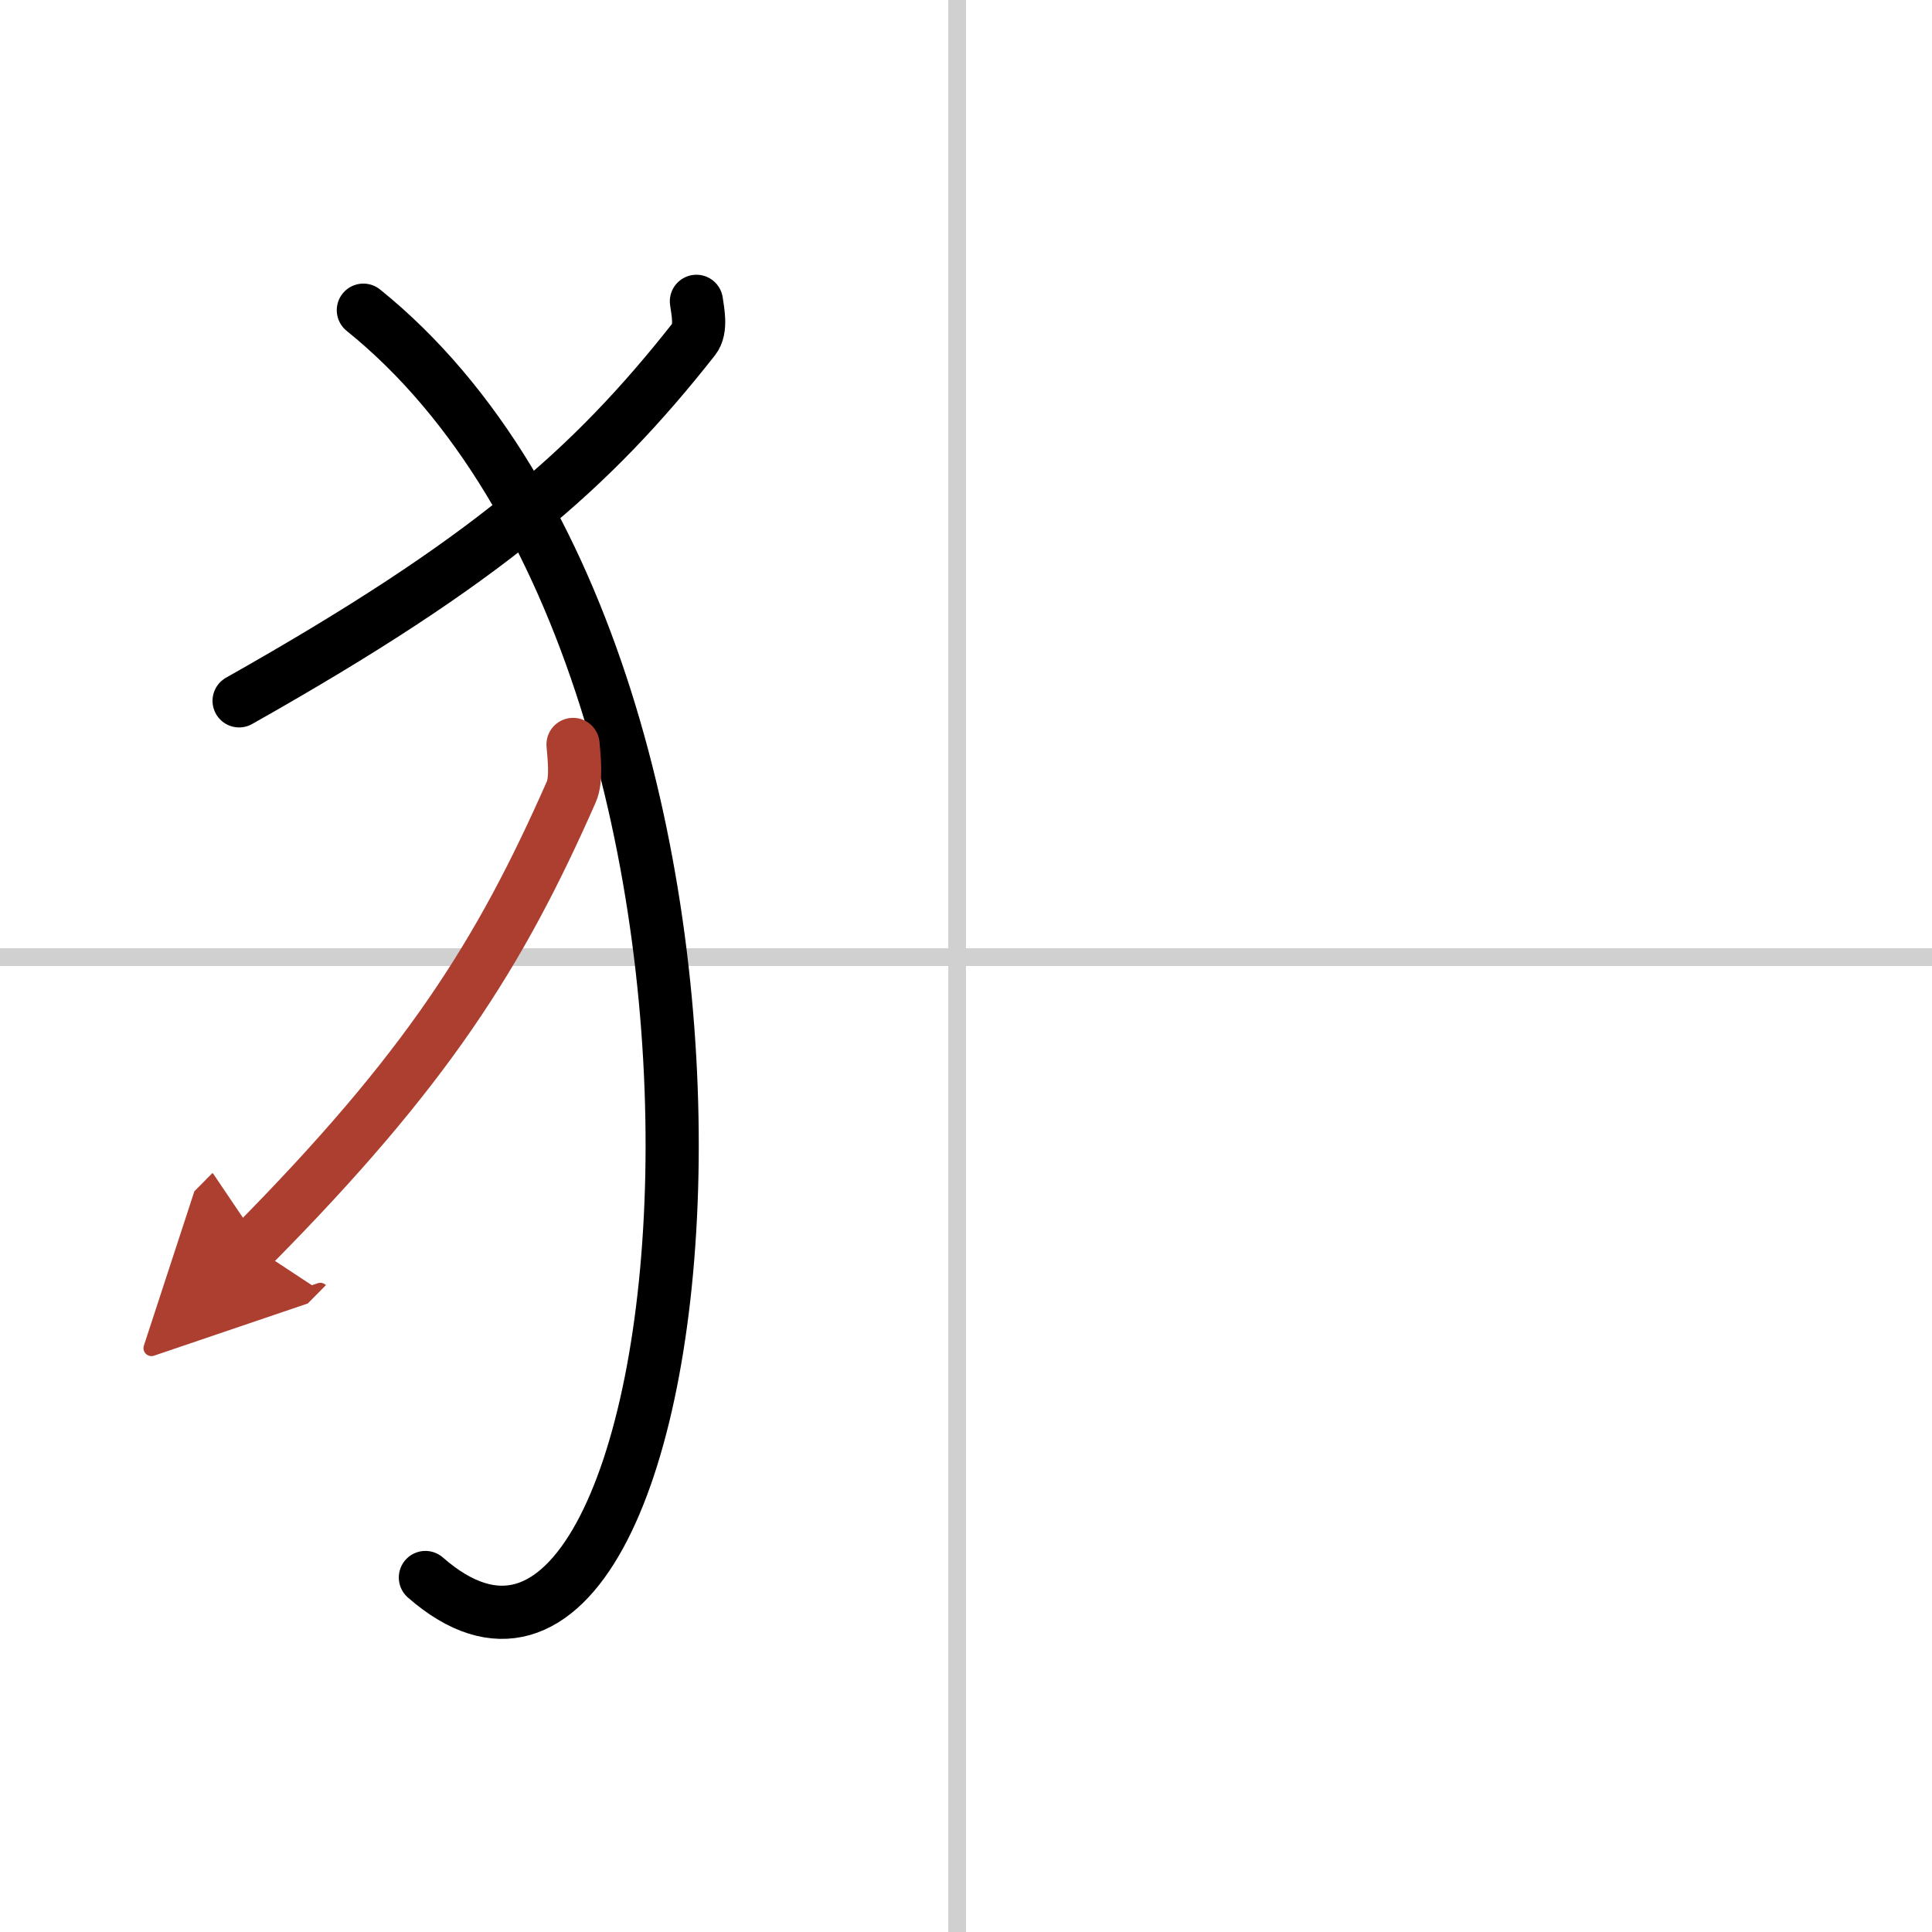 <svg width="400" height="400" viewBox="0 0 109 109" xmlns="http://www.w3.org/2000/svg"><defs><marker id="a" markerWidth="4" orient="auto" refX="1" refY="5" viewBox="0 0 10 10"><polyline points="0 0 10 5 0 10 1 5" fill="#ad3f31" stroke="#ad3f31"/></marker></defs><g fill="none" stroke="#000" stroke-linecap="round" stroke-linejoin="round" stroke-width="3"><rect width="100%" height="100%" fill="#fff" stroke="#fff"/><line x1="54" x2="54" y2="109" stroke="#d0d0d0" stroke-width="1"/><line x2="109" y1="54" y2="54" stroke="#d0d0d0" stroke-width="1"/><path d="m39.29 17c0.07 0.53 0.31 1.56-0.14 2.13-5.77 7.32-11.64 12.5-25.66 20.41"/><path d="M20.5,17.5C46.25,38.25,40,103,24,89"/><path d="m32.33 42c0.05 0.67 0.22 1.96-0.1 2.68-4.05 9.19-8.16 15.68-17.99 25.62" marker-end="url(#a)" stroke="#ad3f31"/></g></svg>
